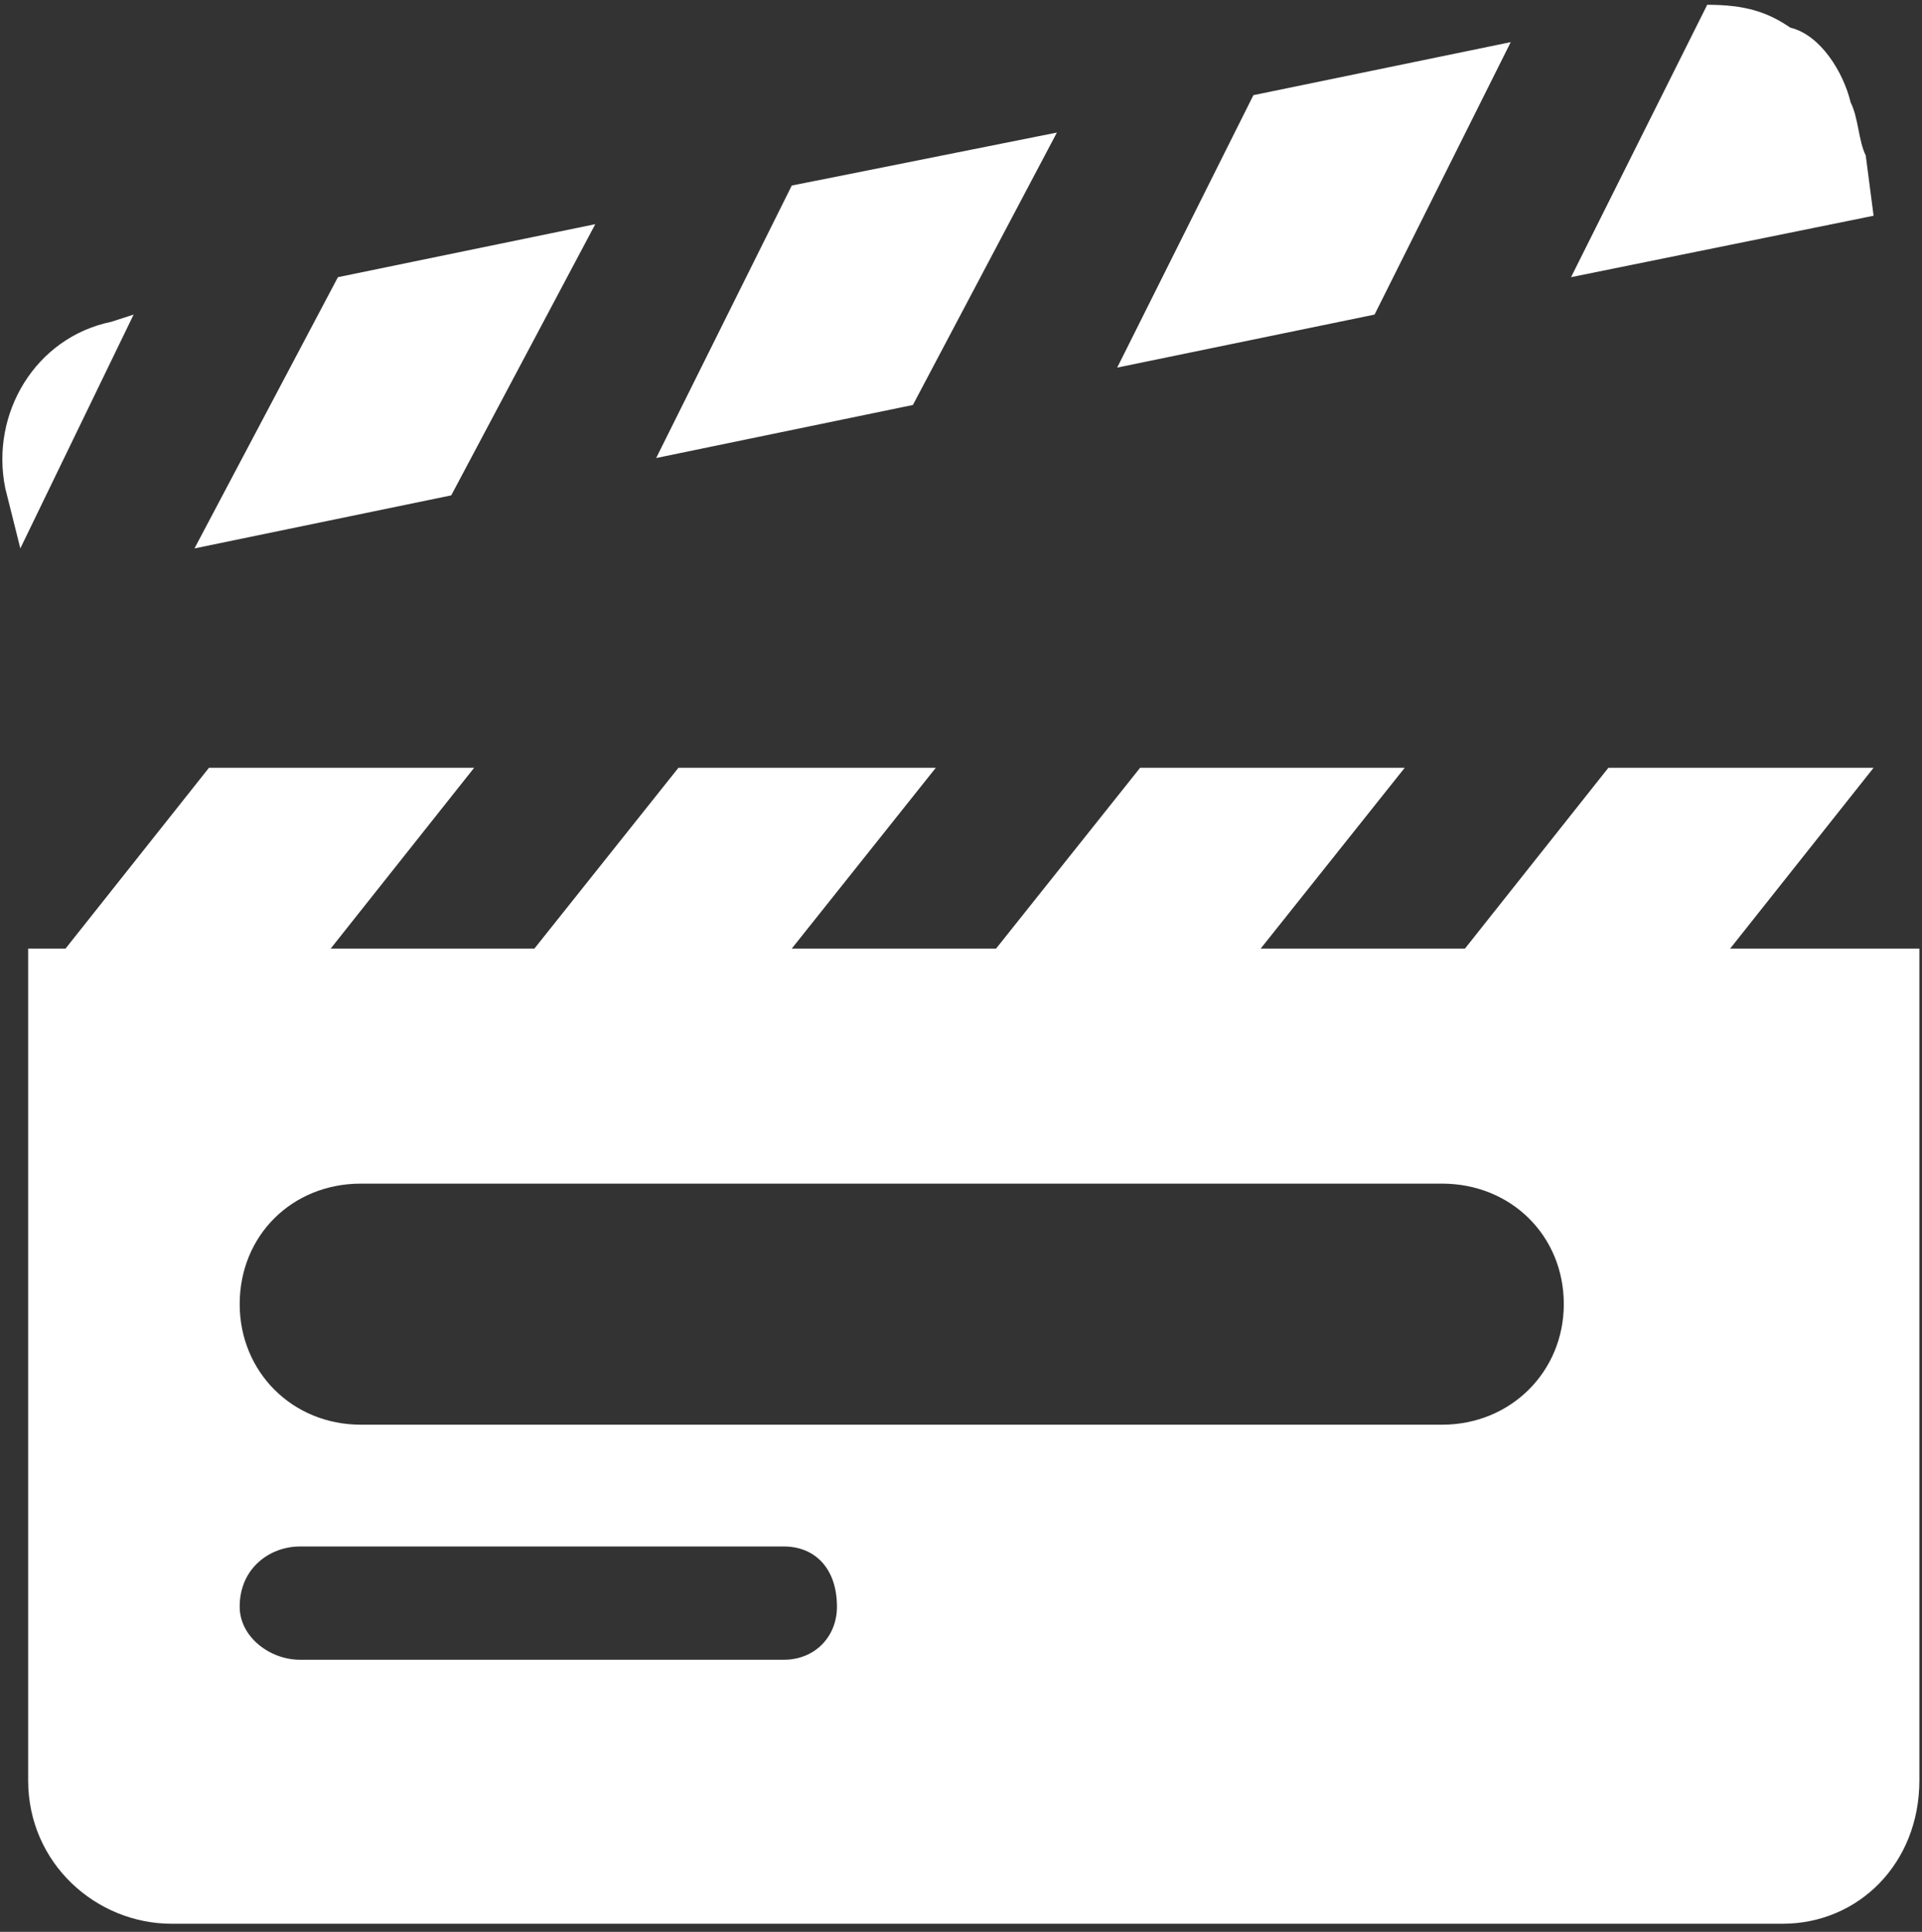 <?xml version="1.0" encoding="UTF-8"?> <svg xmlns="http://www.w3.org/2000/svg" width="195" height="196" viewBox="0 0 195 196" fill="none"><rect x="0" y="0" width="195" height="196" fill="#333333" stroke="none"/><path fill-rule="evenodd" clip-rule="evenodd" d="M60.396 22.743L34.285 28.121L19.732 55.64L45.781 50.258L60.396 22.743ZM180.855 96.241H175.536L190.088 77.897H163.181L148.629 96.241H127.904L142.518 77.897H115.672L101.058 96.241H80.329L94.943 77.897H68.832L54.218 96.241H33.55L48.105 77.897H21.201L6.648 96.241H2.856V180.623C2.856 189.06 9.765 195.176 17.408 195.176H180.855C188.557 195.176 194.735 189.06 194.735 180.623V96.241H180.855ZM79.533 168.392H30.433C27.375 168.392 24.317 166.072 24.317 163.01C24.317 159.098 27.375 156.901 30.433 156.901H79.533C82.653 156.901 84.914 159.098 84.914 163.01C84.915 166.071 82.653 168.392 79.533 168.392ZM146.308 144.545H36.611C29.637 144.545 24.318 139.164 24.318 132.314C24.318 125.346 29.637 120.088 36.611 120.088H146.308C153.276 120.088 158.658 125.346 158.658 132.314C158.657 139.164 153.275 144.545 146.308 144.545ZM11.295 32.648C3.59 34.237 -0.998 41.942 0.532 49.523L2.063 55.639L13.557 31.916L11.295 32.648ZM189.292 15.772C188.558 14.303 188.558 11.983 187.762 10.391C187.028 7.336 184.707 3.54 181.646 2.809C179.326 1.22 177.067 0.485 173.209 0.485L159.392 28.121L190.088 21.888L189.292 15.772ZM153.275 4.274L127.164 9.656L113.347 37.295L139.458 31.917L153.275 4.274ZM107.23 13.448L80.329 18.826L66.573 46.469L92.619 41.088L107.23 13.448Z" fill="white"></path></svg> 